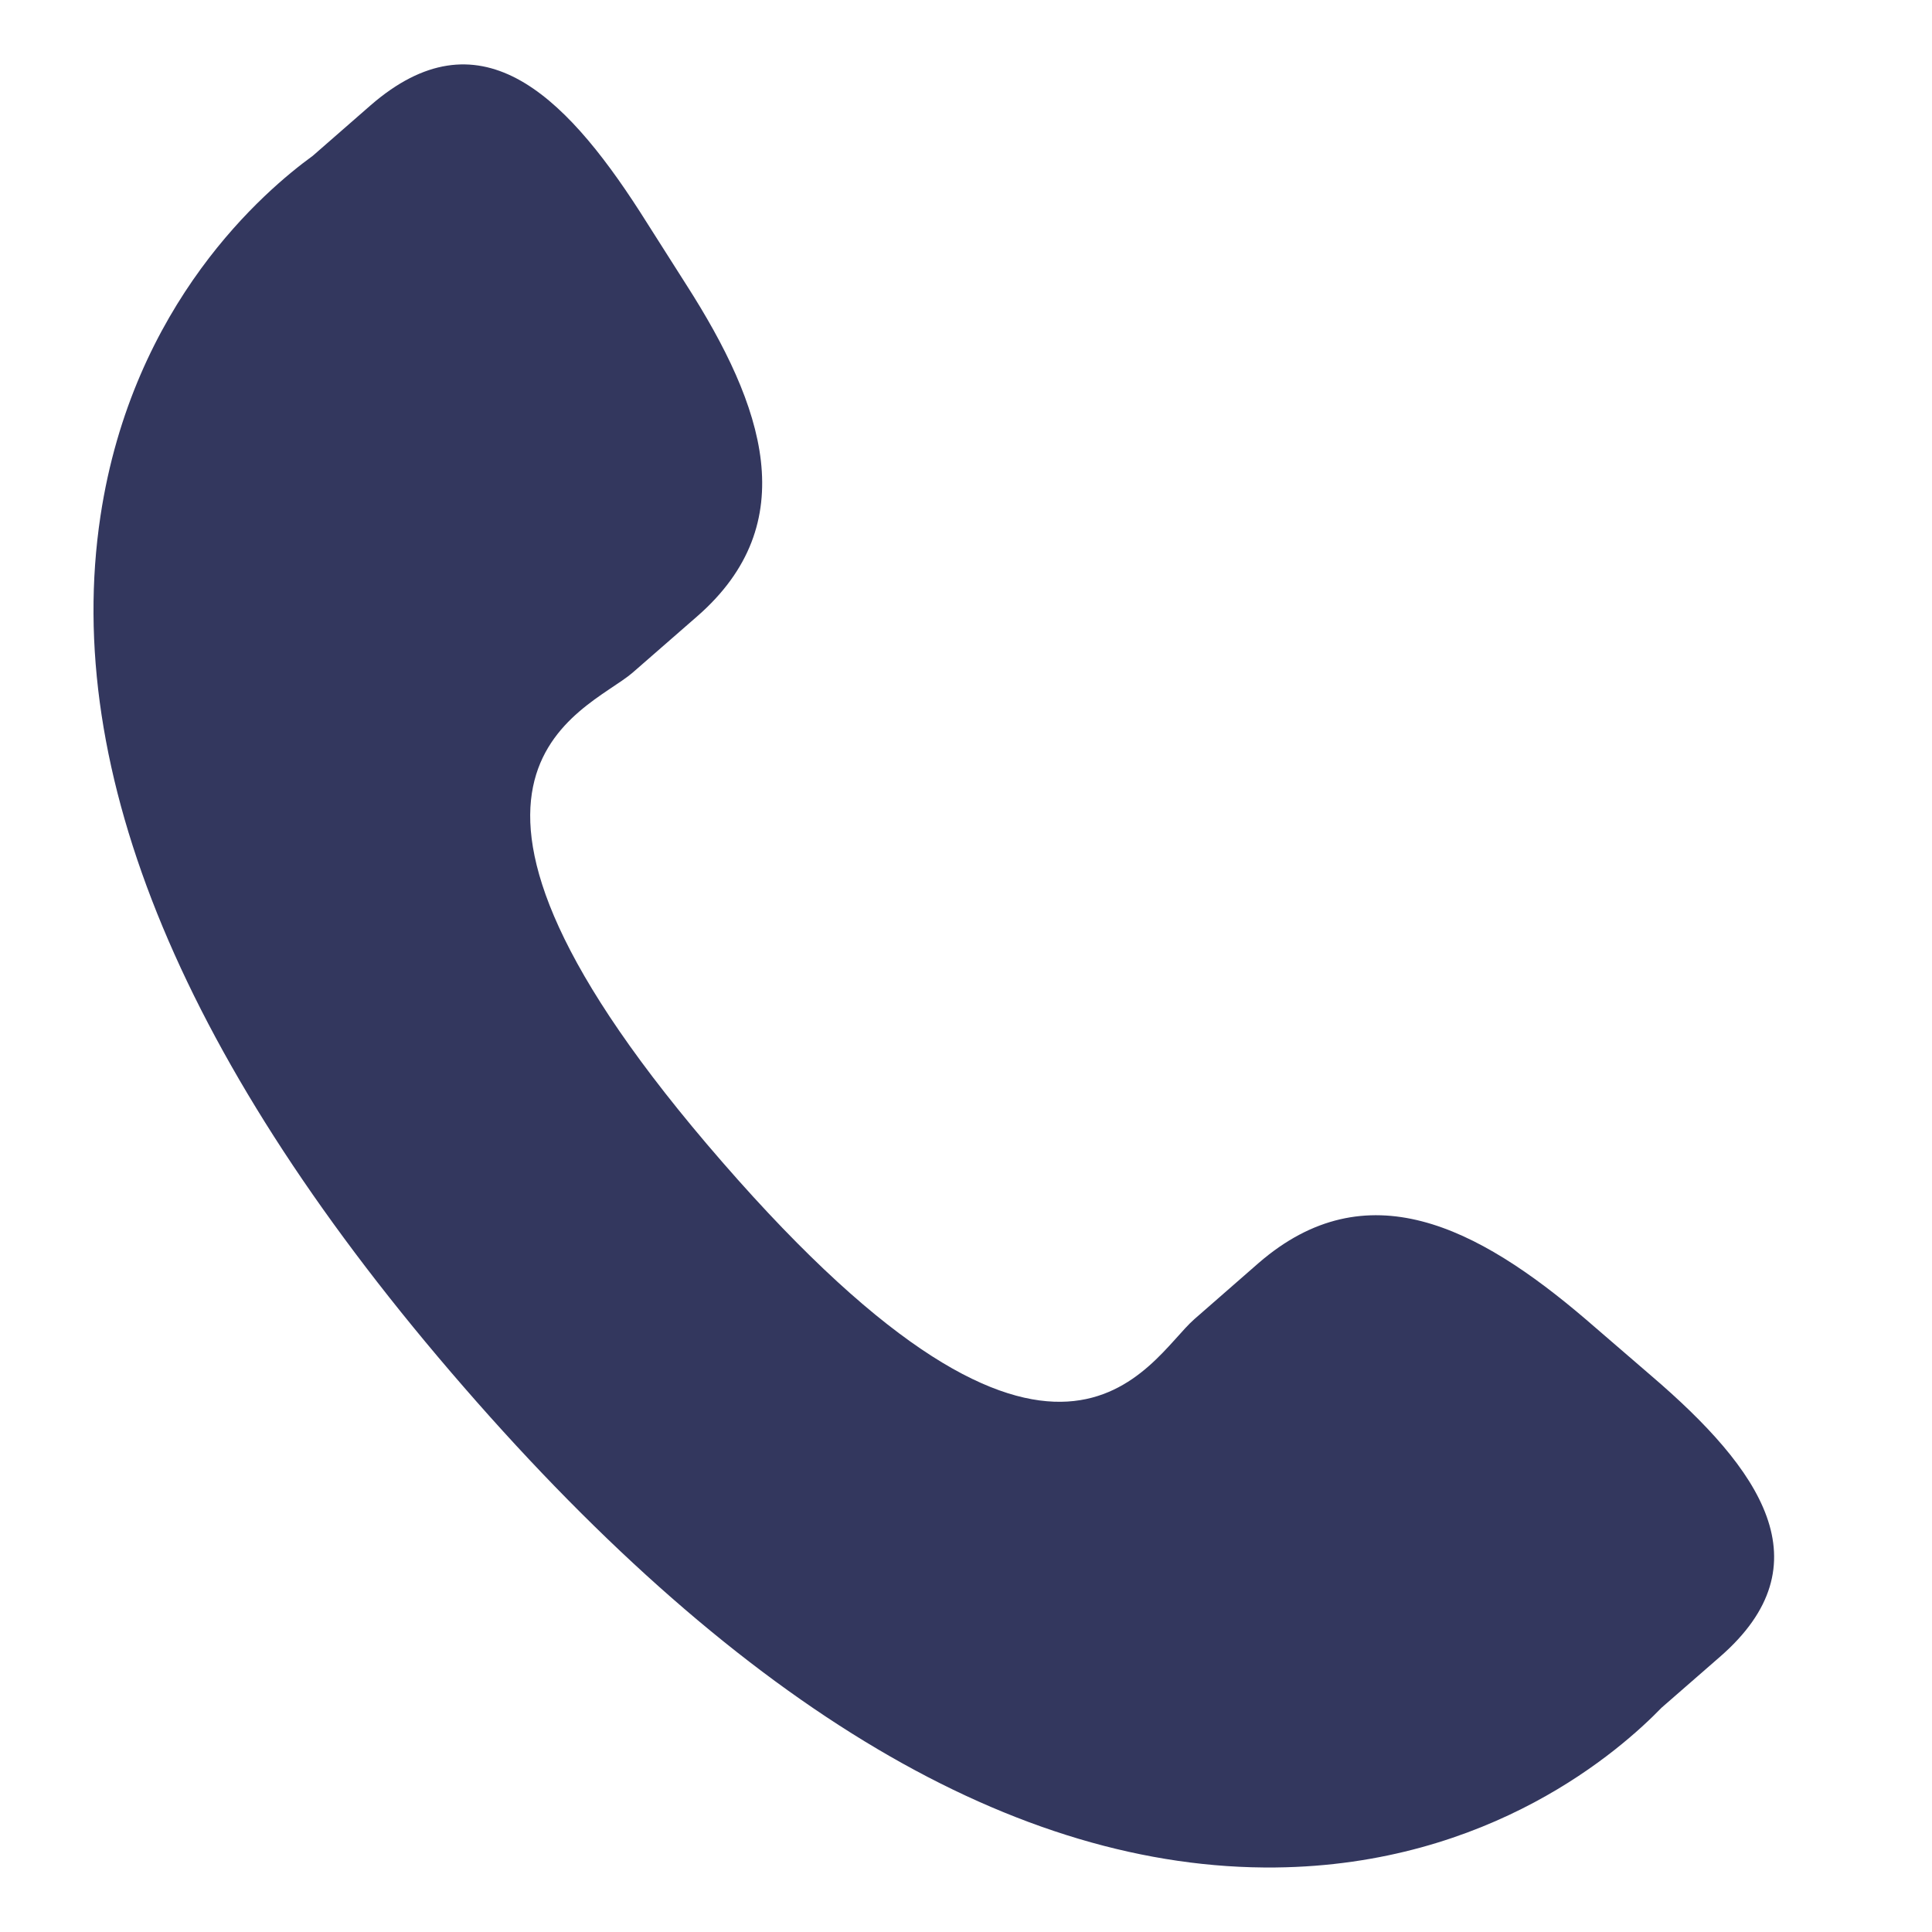 <svg width="15" height="15" viewBox="0 0 15 15" fill="none" xmlns="http://www.w3.org/2000/svg">
<g clip-path="url(#clip0_2090_575)">
<path d="M12.313 10.244C11.467 9.521 10.609 9.082 9.773 9.805L9.274 10.241C8.91 10.558 8.231 12.039 5.607 9.021C2.984 6.007 4.545 5.537 4.911 5.223L5.412 4.786C6.243 4.062 5.93 3.151 5.33 2.213L4.969 1.645C4.367 0.709 3.711 0.094 2.878 0.817L2.428 1.21C2.059 1.478 1.03 2.35 0.78 4.007C0.48 5.995 1.428 8.271 3.6 10.768C5.769 13.266 7.892 14.521 9.904 14.499C11.576 14.481 12.585 13.584 12.901 13.258L13.353 12.864C14.184 12.142 13.668 11.407 12.821 10.682L12.313 10.244Z" fill="#33375E"/>
</g>
<defs>
<clipPath id="clip0_2090_575">
<rect width="14" height="14" fill="white" transform="translate(0.25 0.5)"/>
</clipPath>
</defs>
</svg>
